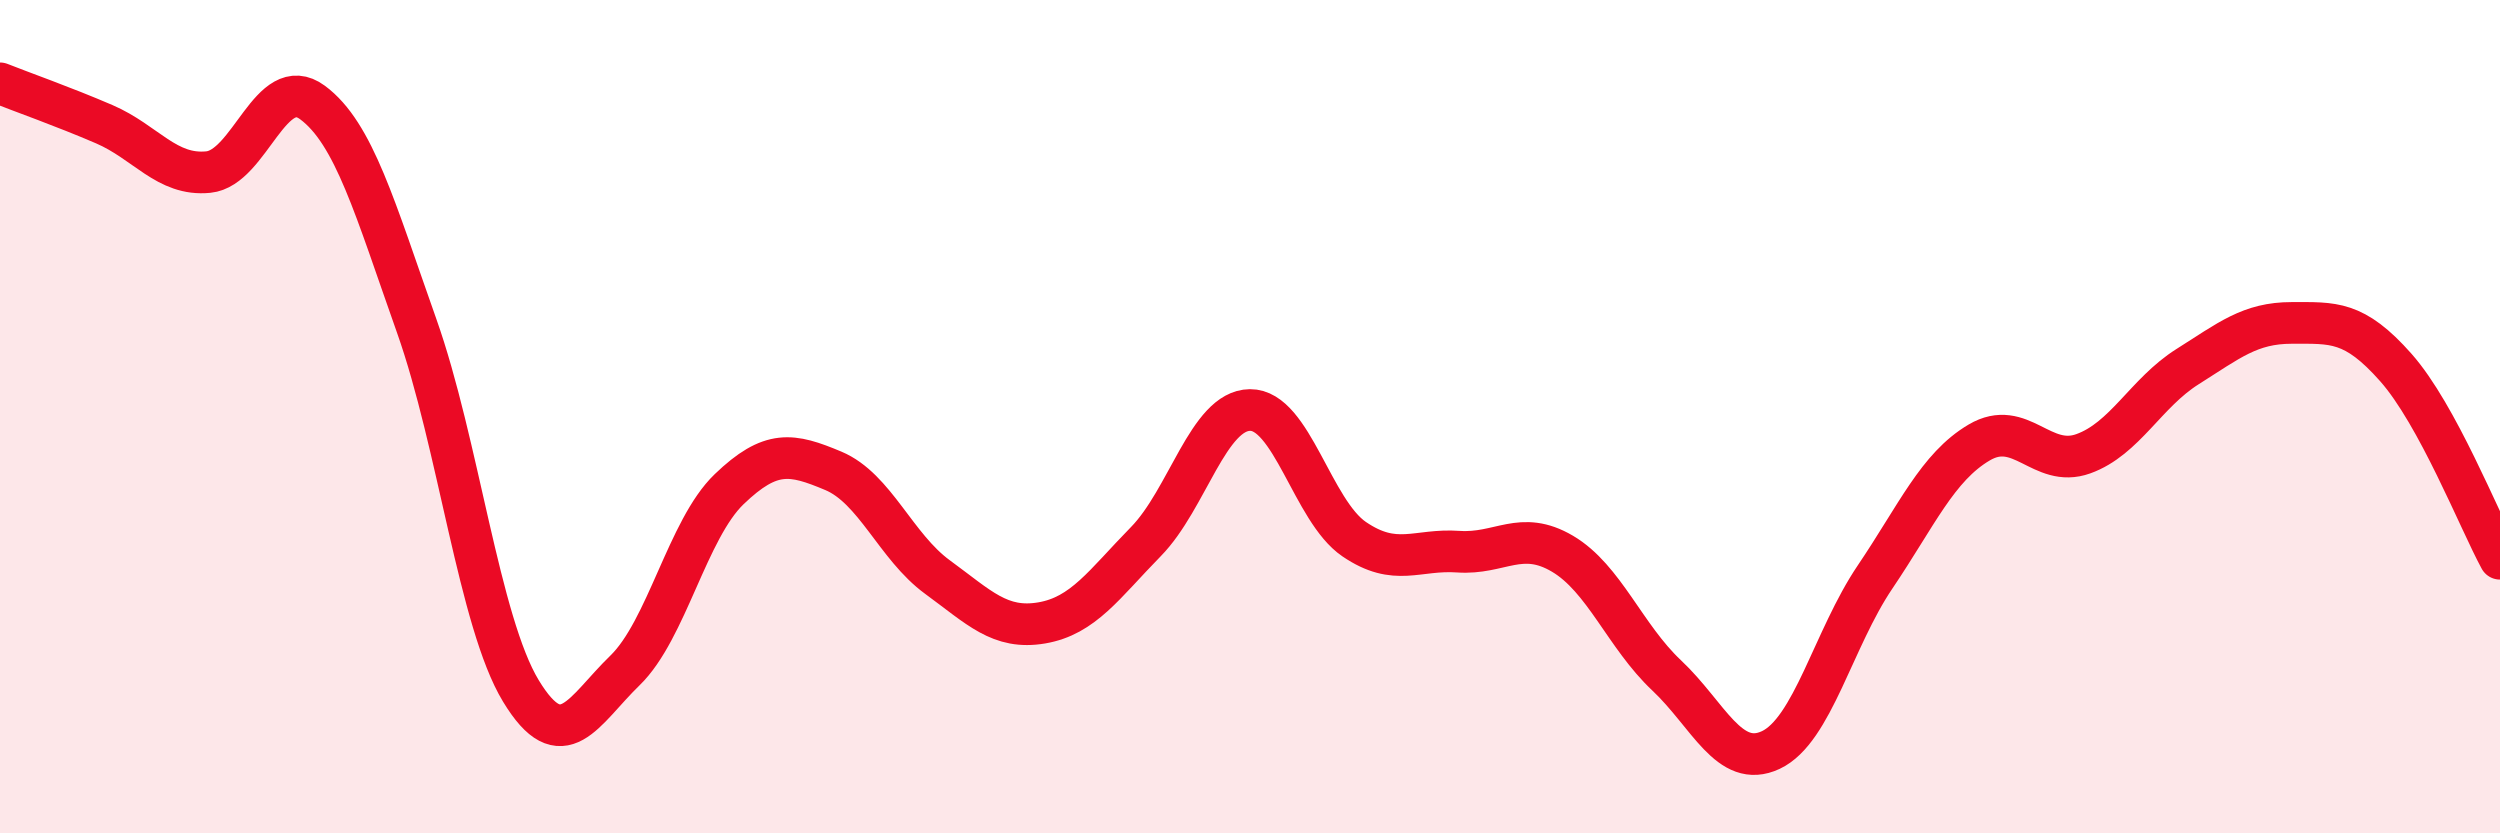 
    <svg width="60" height="20" viewBox="0 0 60 20" xmlns="http://www.w3.org/2000/svg">
      <path
        d="M 0,2 C 0.5,2.2 1.5,2.55 2.5,2.98 C 3.5,3.41 4,4.23 5,4.13 C 6,4.03 6.5,1.72 7.5,2.46 C 8.5,3.2 9,5 10,7.82 C 11,10.64 11.5,14.93 12.5,16.58 C 13.5,18.23 14,17.06 15,16.09 C 16,15.12 16.5,12.7 17.5,11.74 C 18.5,10.78 19,10.88 20,11.3 C 21,11.72 21.5,13.12 22.5,13.85 C 23.5,14.58 24,15.12 25,14.95 C 26,14.78 26.5,14.02 27.5,13 C 28.5,11.98 29,9.85 30,9.84 C 31,9.83 31.5,12.26 32.5,12.94 C 33.5,13.62 34,13.17 35,13.24 C 36,13.31 36.5,12.7 37.5,13.29 C 38.5,13.88 39,15.27 40,16.21 C 41,17.15 41.5,18.47 42.5,18 C 43.5,17.53 44,15.33 45,13.85 C 46,12.37 46.5,11.21 47.5,10.62 C 48.5,10.03 49,11.25 50,10.89 C 51,10.53 51.5,9.43 52.5,8.8 C 53.5,8.17 54,7.75 55,7.75 C 56,7.75 56.5,7.69 57.5,8.82 C 58.5,9.95 59.5,12.49 60,13.41L60 20L0 20Z"
        fill="#EB0A25"
        opacity="0.1"
        stroke-linecap="round"
        stroke-linejoin="round"
      />
      <path
        d="M 0,2 C 0.5,2.2 1.5,2.55 2.5,2.98 C 3.5,3.41 4,4.23 5,4.13 C 6,4.03 6.5,1.72 7.5,2.46 C 8.5,3.2 9,5 10,7.82 C 11,10.64 11.5,14.93 12.5,16.58 C 13.5,18.23 14,17.06 15,16.09 C 16,15.12 16.5,12.7 17.5,11.74 C 18.5,10.78 19,10.88 20,11.3 C 21,11.72 21.5,13.12 22.5,13.85 C 23.5,14.58 24,15.12 25,14.95 C 26,14.78 26.5,14.02 27.5,13 C 28.5,11.98 29,9.85 30,9.84 C 31,9.83 31.5,12.26 32.5,12.94 C 33.5,13.62 34,13.17 35,13.24 C 36,13.31 36.5,12.7 37.5,13.29 C 38.5,13.88 39,15.27 40,16.21 C 41,17.15 41.5,18.47 42.5,18 C 43.5,17.53 44,15.33 45,13.85 C 46,12.37 46.5,11.21 47.5,10.62 C 48.5,10.03 49,11.25 50,10.89 C 51,10.53 51.5,9.43 52.5,8.8 C 53.5,8.17 54,7.75 55,7.75 C 56,7.75 56.5,7.69 57.5,8.82 C 58.5,9.95 59.5,12.49 60,13.41"
        stroke="#EB0A25"
        stroke-width="1"
        fill="none"
        stroke-linecap="round"
        stroke-linejoin="round"
      />
    </svg>
  
